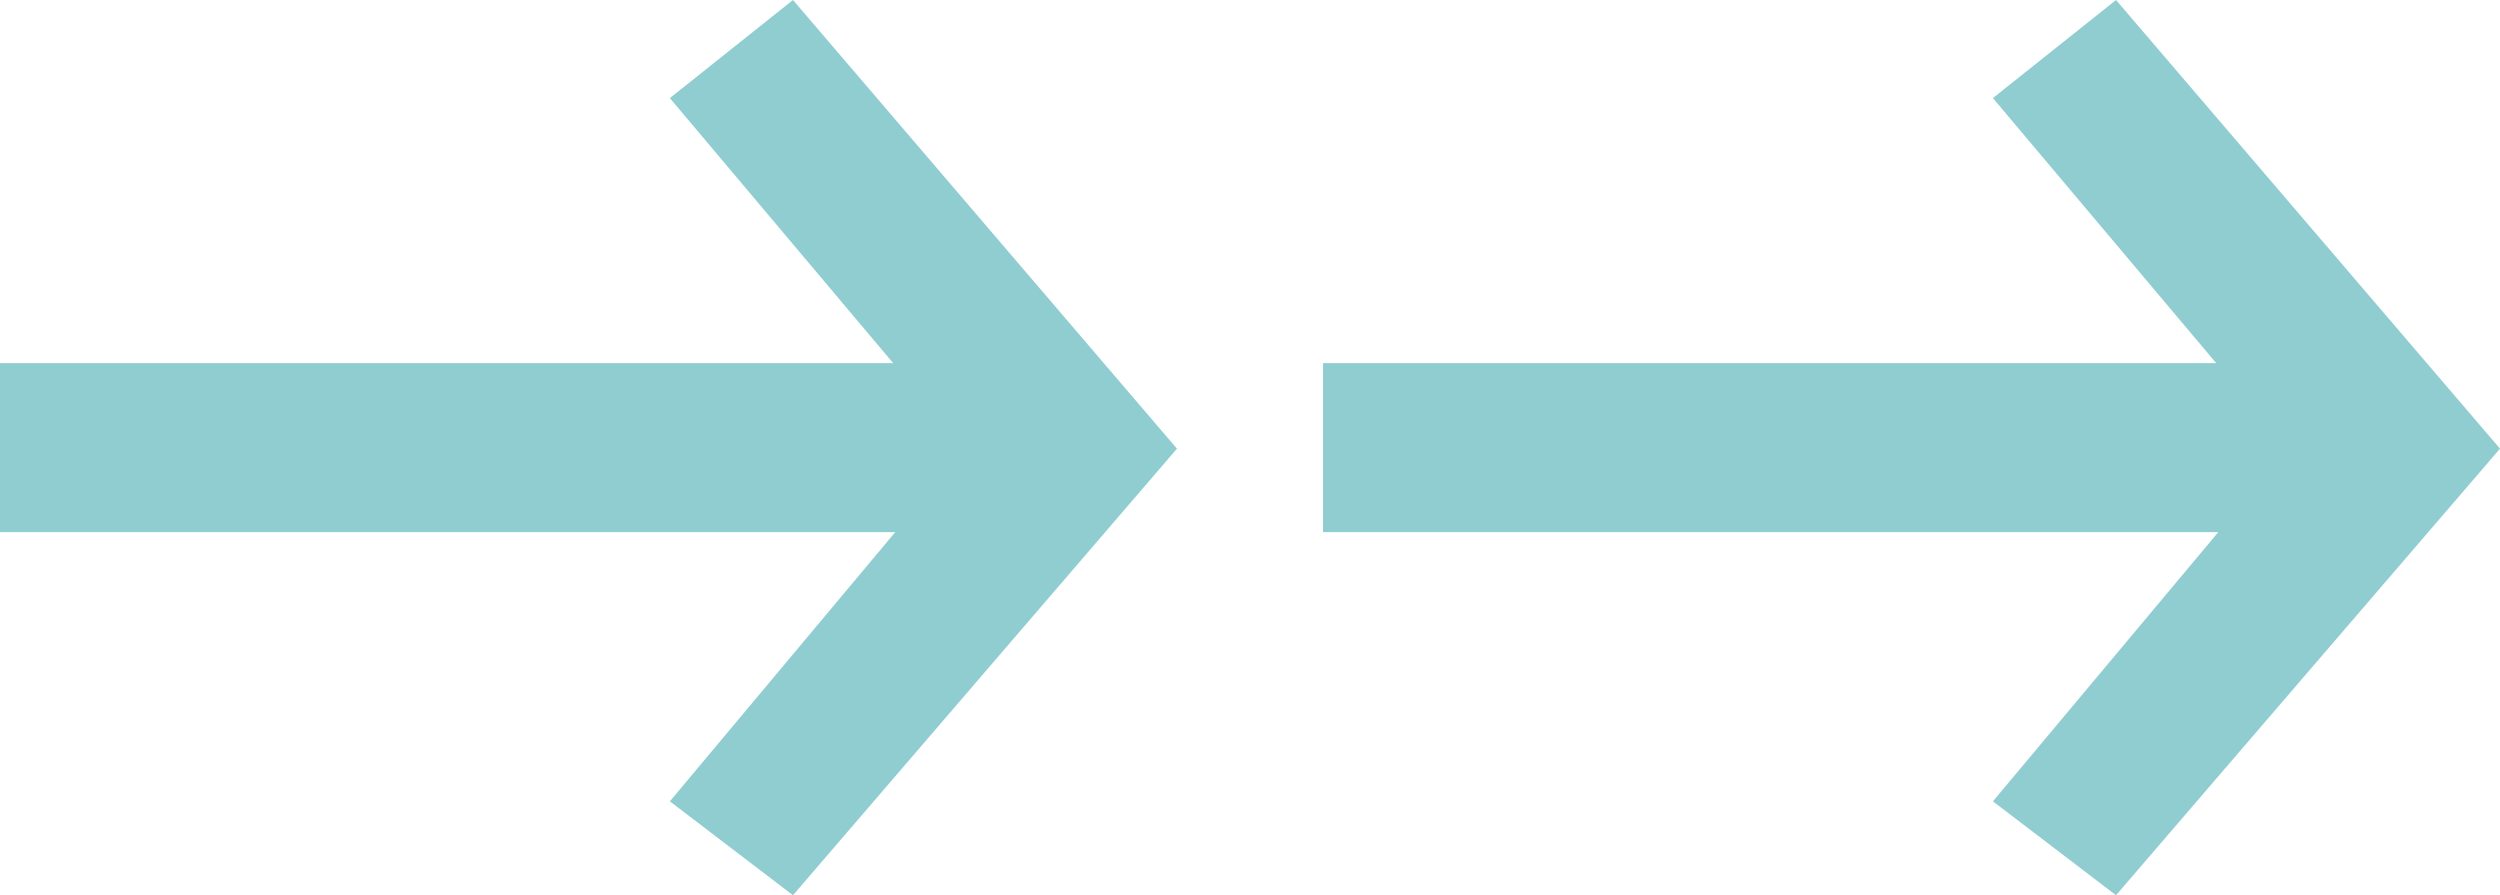 <svg xmlns="http://www.w3.org/2000/svg" width="39.534" height="14.157" viewBox="0 0 39.534 14.157">
  <defs>
    <style>
      .cls-1 {
        fill: #8fcdd0;
      }
    </style>
  </defs>
  <path id="Pfad_9662" data-name="Pfad 9662" class="cls-1" d="M.66-12.738v2.673H14.817L11.253-5.808,13.2-4.323l6.072-7.062L13.2-18.48l-1.947,1.551,3.531,4.191Zm20.922,0v2.673H35.739L32.175-5.808l1.947,1.485,6.072-7.062L34.122-18.48l-1.947,1.551,3.531,4.191Z" transform="translate(-0.66 18.48)"/>
</svg>
